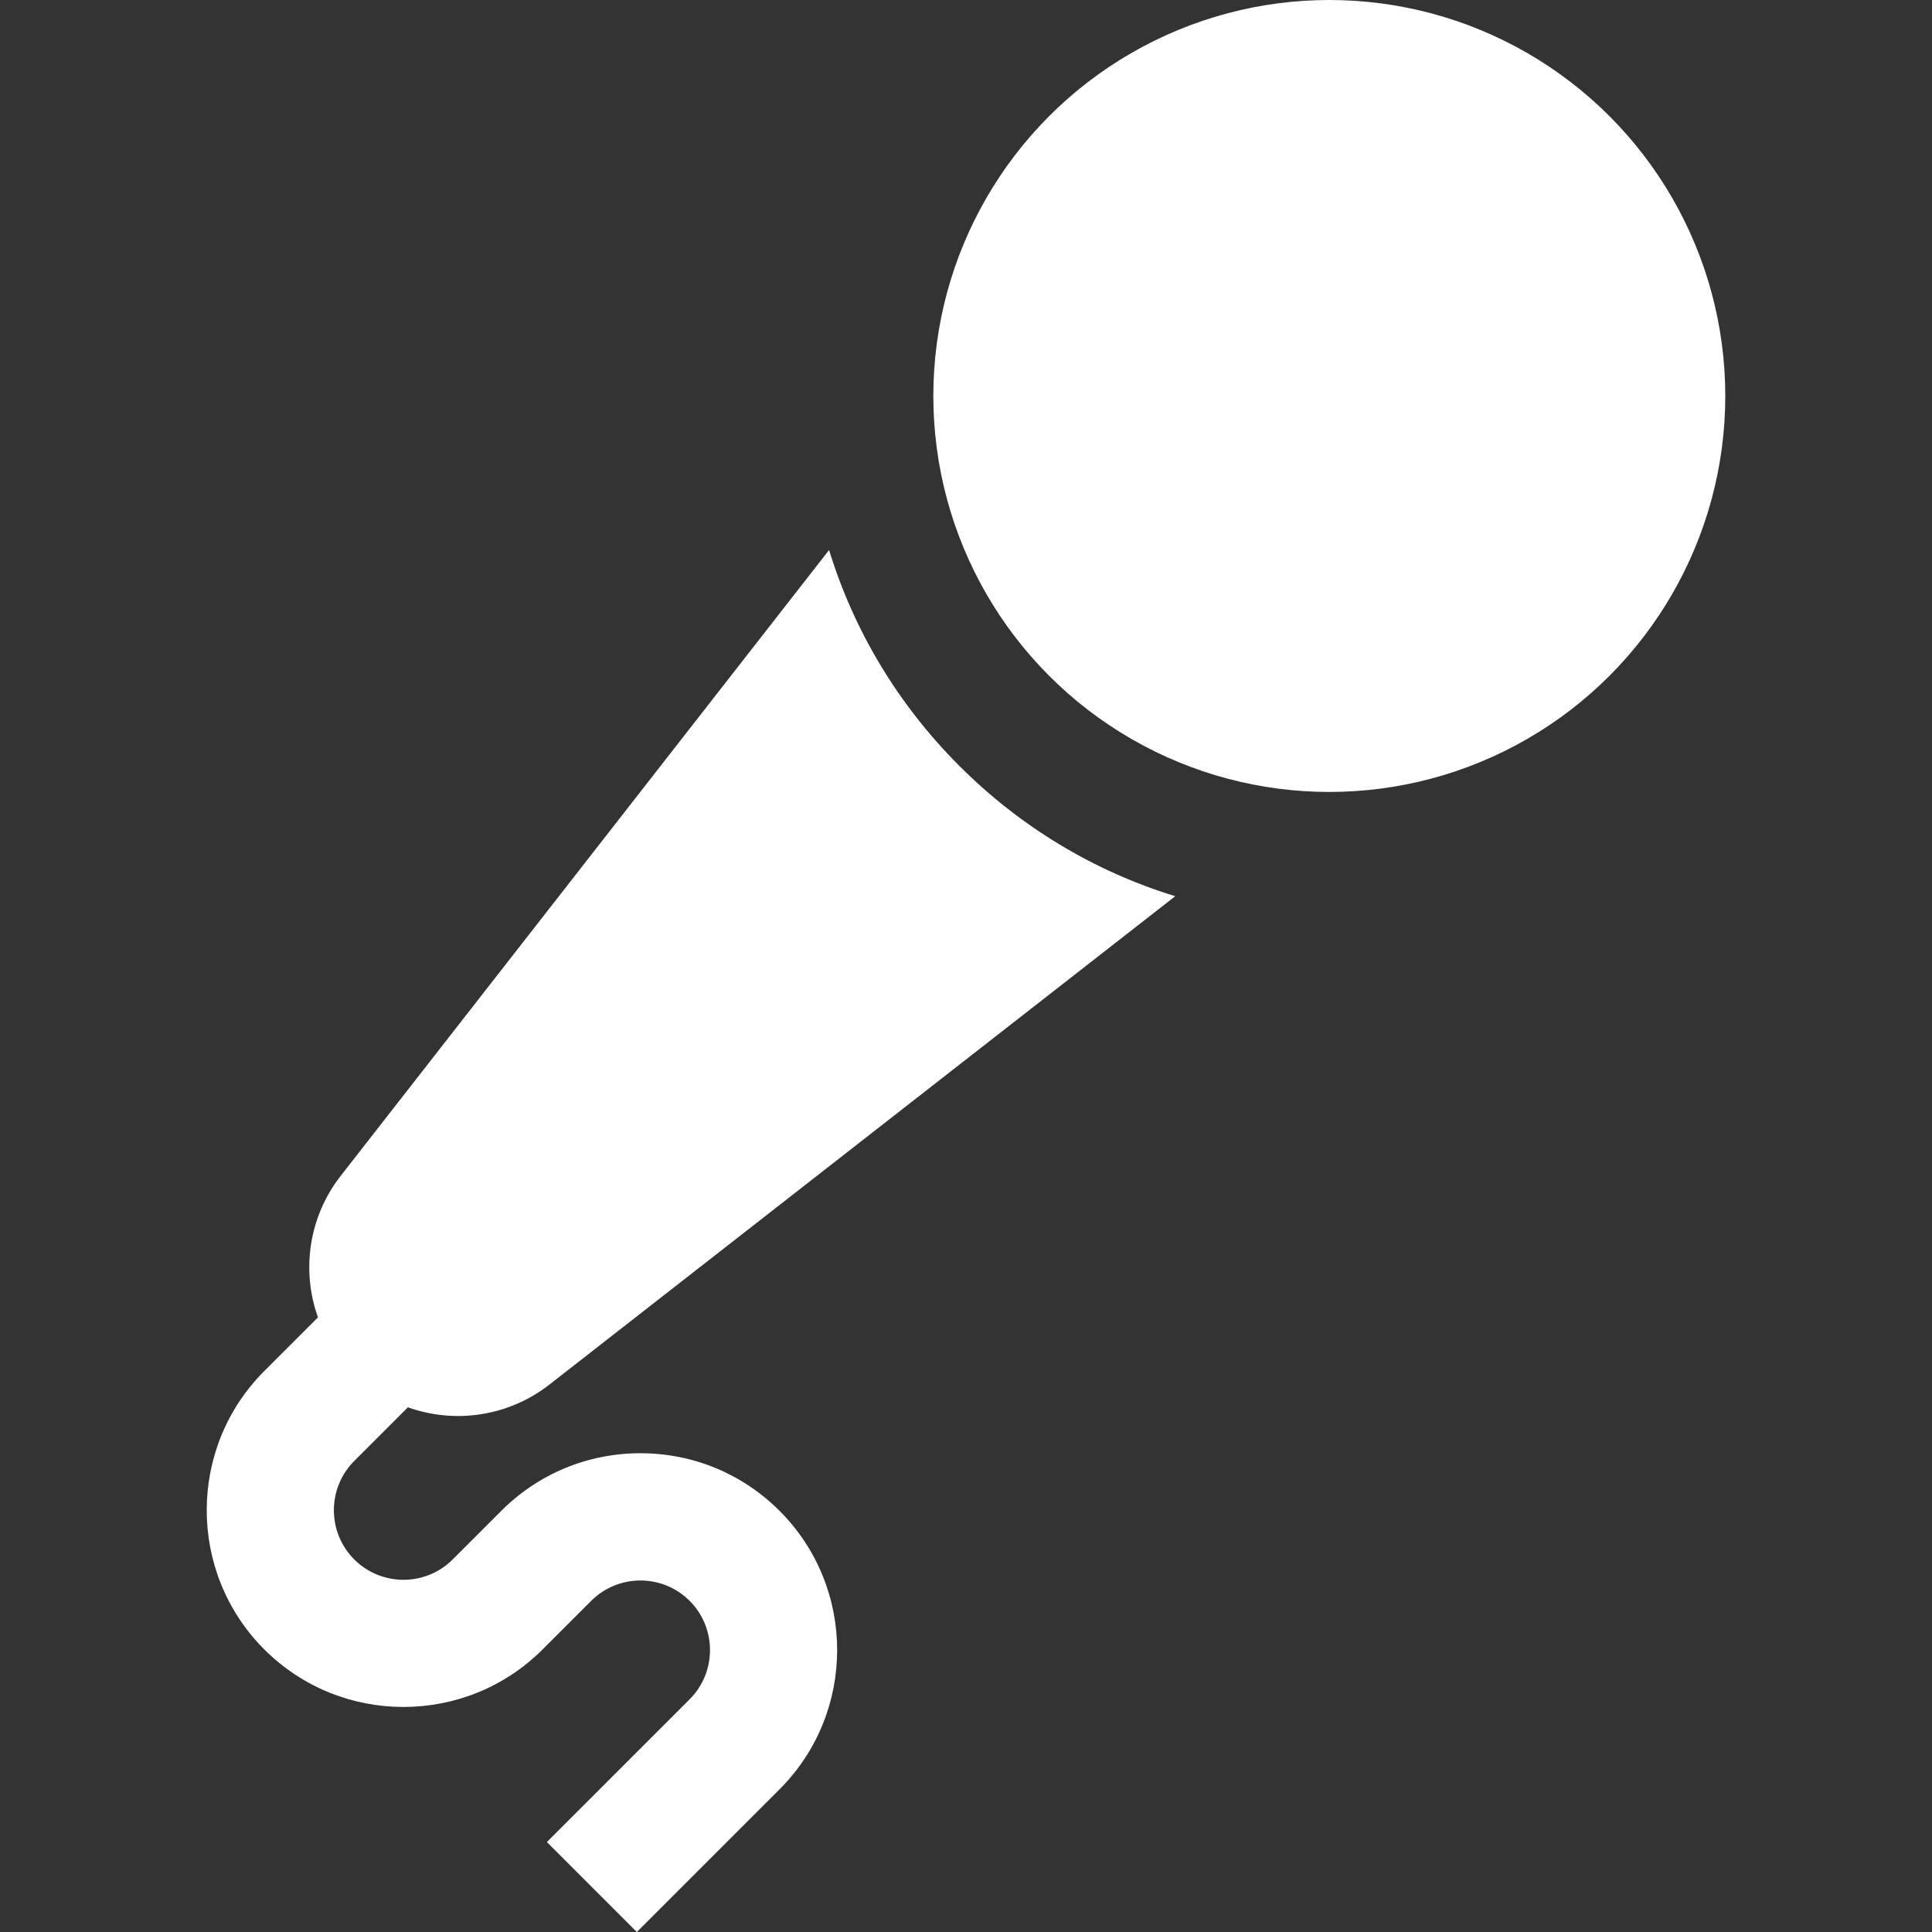<?xml version="1.0" encoding="UTF-8"?>
<svg xmlns="http://www.w3.org/2000/svg" xmlns:xlink="http://www.w3.org/1999/xlink" version="1.1" width="512" height="512" x="0" y="0" viewBox="0 0 512.002 512.002" style="enable-background:new 0 0 512 512" xml:space="preserve">
  <rect x="0" y="0" width="512.002" height="512.002" fill="#333333" stroke="none"/>
  <g>
    <circle cx="352.281" cy="104.938" r="104.938" fill="#ffffff" opacity="1" data-original="#000000"></circle>
    <path d="M169.719 385.123c-13.931 0-27.031 5.426-36.882 15.278l-12.87 12.869c-7.192 7.192-18.895 7.192-26.091 0-7.192-7.193-7.192-18.896 0-26.09l14.223-14.225c12.363 4.412 26.559 2.509 37.512-6.036l165.843-129.415c-21.373-6.553-40.956-18.27-57.21-34.527-16.258-16.257-27.976-35.841-34.53-57.216L90.296 311.606c-8.546 10.951-10.448 25.149-6.036 37.512l-14.224 14.225c-20.338 20.338-20.338 53.429 0 73.768 20.343 20.338 53.432 20.337 73.768 0l12.87-12.869c7.193-7.192 18.895-7.193 26.09 0 7.192 7.193 7.192 18.896 0 26.09l-37.834 37.833 23.839 23.839 37.834-37.834c20.338-20.337 20.338-53.429 0-73.767-9.852-9.854-22.951-15.28-36.884-15.28z" fill="#ffffff" opacity="1" data-original="#000000"></path>
  </g>
</svg>
